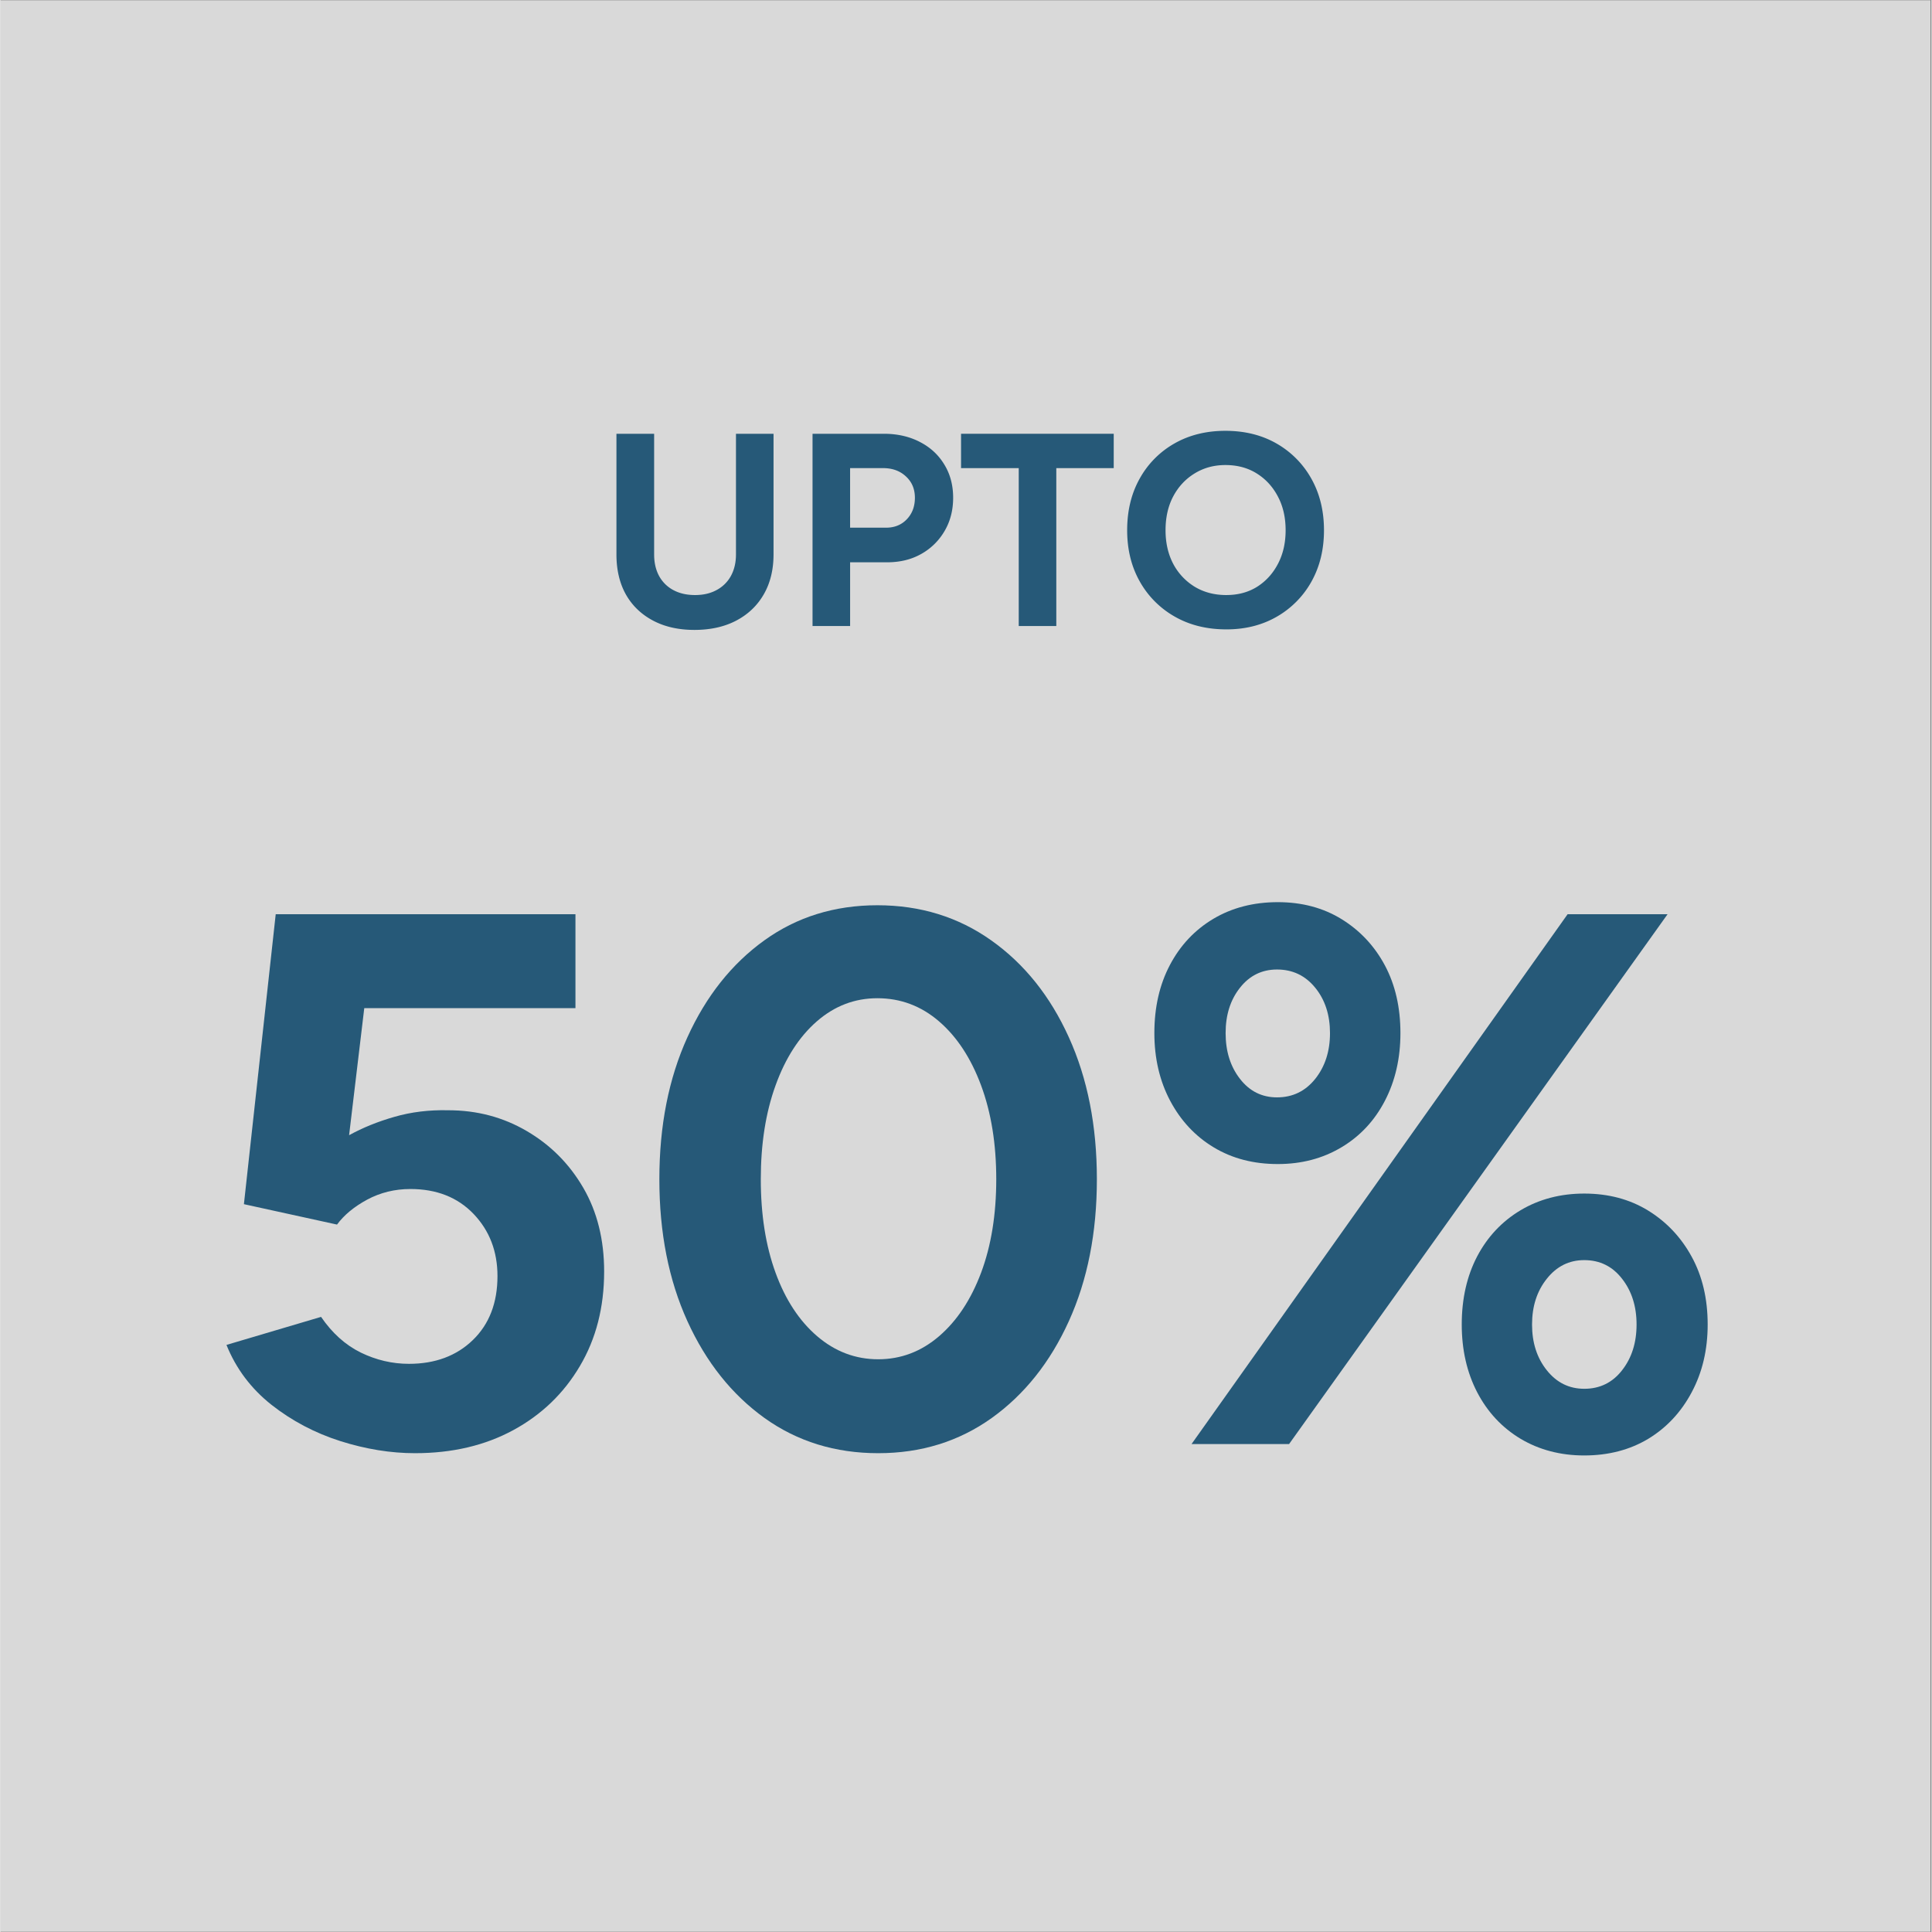 <svg viewBox="0 0 224.88 225" version="1.2" height="300" width="300" xmlns="http://www.w3.org/2000/svg"><rect x="0" y="0" width="224.88" height="225" fill="#808080" stroke="none"/><defs><clipPath id="a"><path d="M0 .059h224.762v224.879H0Zm0 0"></path></clipPath></defs><g clip-path="url(#a)"><path style="stroke:none;fill-rule:nonzero;fill:#fff;fill-opacity:1" d="M0 .059h224.879V224.94H0Zm0 0"></path><path style="stroke:none;fill-rule:nonzero;fill:#d9d9d9;fill-opacity:1" d="M0 .059h224.879V224.94H0Zm0 0"></path></g><g style="fill:#265978;fill-opacity:1"><path transform="translate(22.44 168.175)" style="stroke:none" d="M25.828 1.063q-4.236 0-8.687-1.407c-2.97-.945-5.649-2.36-8.032-4.234q-3.563-2.825-5.234-6.969l11.016-3.265q1.935 2.83 4.625 4.156 2.702 1.312 5.609 1.312 4.576 0 7.438-2.765 2.873-2.778 2.874-7.453c0-2.883-.93-5.297-2.78-7.235q-2.785-2.906-7.36-2.906c-1.824 0-3.5.414-5.031 1.234q-2.286 1.236-3.516 2.907L5.906-27.937 9.61-61.703h34.907v10.937H19.922l-1.766 14.797q2.374-1.31 5.282-2.14 2.919-.844 6.265-.766 5.028 0 9.172 2.438 4.136 2.425 6.563 6.609 2.42 4.172 2.421 9.734-.002 6.252-2.828 11.016-2.814 4.77-7.75 7.453-4.939 2.687-11.453 2.688m0 0"></path></g><g style="fill:#265978;fill-opacity:1"><path transform="translate(73.651 168.175)" style="stroke:none" d="M28.563 1.063c-5 0-9.415-1.364-13.235-4.094Q9.61-7.14 6.344-14.312q-3.268-7.185-3.266-16.532-.002-9.34 3.266-16.531 3.264-7.185 8.953-11.281 5.684-4.092 13.172-4.094 7.5.002 13.265 4.094 5.779 4.096 9.032 11.281 3.264 7.19 3.265 16.531-.001 9.346-3.265 16.532-3.253 7.172-8.985 11.28-5.736 4.096-13.218 4.095m0-10.938q3.965 0 7.093-2.687 3.122-2.685 4.89-7.391 1.766-4.717 1.767-10.89-.001-6.171-1.766-10.923-1.77-4.763-4.89-7.453-3.129-2.701-7.188-2.703c-2.649 0-5 .902-7.063 2.703q-3.08 2.69-4.797 7.453c-1.148 3.168-1.718 6.809-1.718 10.922q-.002 6.175 1.718 10.89 1.716 4.707 4.844 7.392c2.094 1.792 4.461 2.687 7.11 2.687m0 0"></path></g><g style="fill:#265978;fill-opacity:1"><path transform="translate(130.768 168.175)" style="stroke:none" d="m7.938 0 43.796-61.703h11.641L19.297 0Zm45.734 1.328q-4.142-.002-7.406-1.937-3.252-1.953-5.063-5.422c-1.2-2.32-1.797-4.953-1.797-7.89q0-4.5 1.797-7.938 1.81-3.435 5.063-5.375 3.263-1.936 7.406-1.938 4.23.002 7.453 1.985 3.217 1.987 5.063 5.375 1.858 3.39 1.859 7.89 0 4.409-1.86 7.89-1.845 3.47-5.062 5.423-3.223 1.935-7.453 1.937m0-7.765q2.73 0 4.406-2.157c1.125-1.437 1.688-3.21 1.688-5.328q0-3.17-1.688-5.328c-1.117-1.445-2.586-2.172-4.406-2.172-1.762 0-3.215.727-4.36 2.172-1.148 1.438-1.718 3.215-1.718 5.328 0 2.117.57 3.89 1.718 5.328q1.717 2.157 4.36 2.156M17.984-32.61q-4.236 0-7.453-1.938-3.221-1.935-5.078-5.422c-1.23-2.32-1.844-4.953-1.844-7.89q-.002-4.5 1.813-7.938 1.81-3.435 5.062-5.375 3.264-1.935 7.5-1.937c2.82 0 5.301.664 7.438 1.984q3.215 1.987 5.031 5.375 1.812 3.392 1.813 7.89-.001 4.408-1.813 7.891-1.814 3.487-5.078 5.422-3.253 1.939-7.39 1.938m-.093-7.766q2.73 0 4.453-2.156c1.144-1.438 1.718-3.211 1.718-5.328q-.001-3.171-1.718-5.282-1.723-2.123-4.453-2.125-2.643.002-4.313 2.125-1.674 2.11-1.672 5.282c0 2.117.555 3.89 1.672 5.328q1.669 2.156 4.313 2.156m0 0"></path></g><g style="fill:#265978;fill-opacity:1"><path transform="translate(69.62 72.907)" style="stroke:none" d="M11.188.453Q8.405.451 6.359-.64 4.31-1.73 3.203-3.687 2.11-5.655 2.11-8.344V-22.39H6.5v14.047c0 .961.191 1.797.578 2.516a4.06 4.06 0 0 0 1.656 1.64q1.08.58 2.532.579 1.435 0 2.5-.578a4.08 4.08 0 0 0 1.672-1.641c.394-.719.593-1.555.593-2.516V-22.39h4.375v14.047c0 1.793-.383 3.344-1.14 4.656Q18.14-1.73 16.078-.64C14.703.086 13.07.453 11.188.453m0 0"></path></g><g style="fill:#265978;fill-opacity:1"><path transform="translate(92.13 72.907)" style="stroke:none" d="M2.438 0v-22.39h8.312c1.57 0 2.969.32 4.188.953q1.826.938 2.843 2.625c.688 1.117 1.032 2.406 1.032 3.875q-.002 2.175-1 3.874a7.2 7.2 0 0 1-2.72 2.672q-1.721.972-4 .97h-4.28V0Zm4.374-11.453H11c.977 0 1.781-.32 2.406-.969q.951-.982.953-2.515-.002-1.53-1.046-2.485-1.033-.968-2.657-.969H6.812Zm0 0"></path></g><g style="fill:#265978;fill-opacity:1"><path transform="translate(111.41 72.907)" style="stroke:none" d="M7.172 0v-18.39H.453v-4h17.781v4h-6.687V0Zm0 0"></path></g><g style="fill:#265978;fill-opacity:1"><path transform="translate(130.084 72.907)" style="stroke:none" d="M12.672.39c-2.262 0-4.262-.492-6-1.484a10.7 10.7 0 0 1-4.078-4.093q-1.47-2.607-1.469-5.97-.001-3.418 1.469-6.03a10.57 10.57 0 0 1 4.047-4.079q2.576-1.466 5.922-1.468c2.257 0 4.25.496 5.968 1.484a10.7 10.7 0 0 1 4.047 4.094q1.467 2.613 1.469 6 0 3.362-1.453 5.969a10.7 10.7 0 0 1-4.032 4.093Q15.985.393 12.673.391m0-4c1.363 0 2.562-.32 3.594-.968q1.544-.984 2.422-2.672.89-1.701.89-3.906c0-1.5-.305-2.813-.906-3.938q-.893-1.699-2.453-2.672-1.564-.984-3.657-.984c-1.335 0-2.53.328-3.593.984q-1.582.974-2.485 2.672-.89 1.688-.89 3.938 0 2.205.89 3.906a6.9 6.9 0 0 0 2.5 2.672q1.606.97 3.688.969m0 0"></path></g></svg>